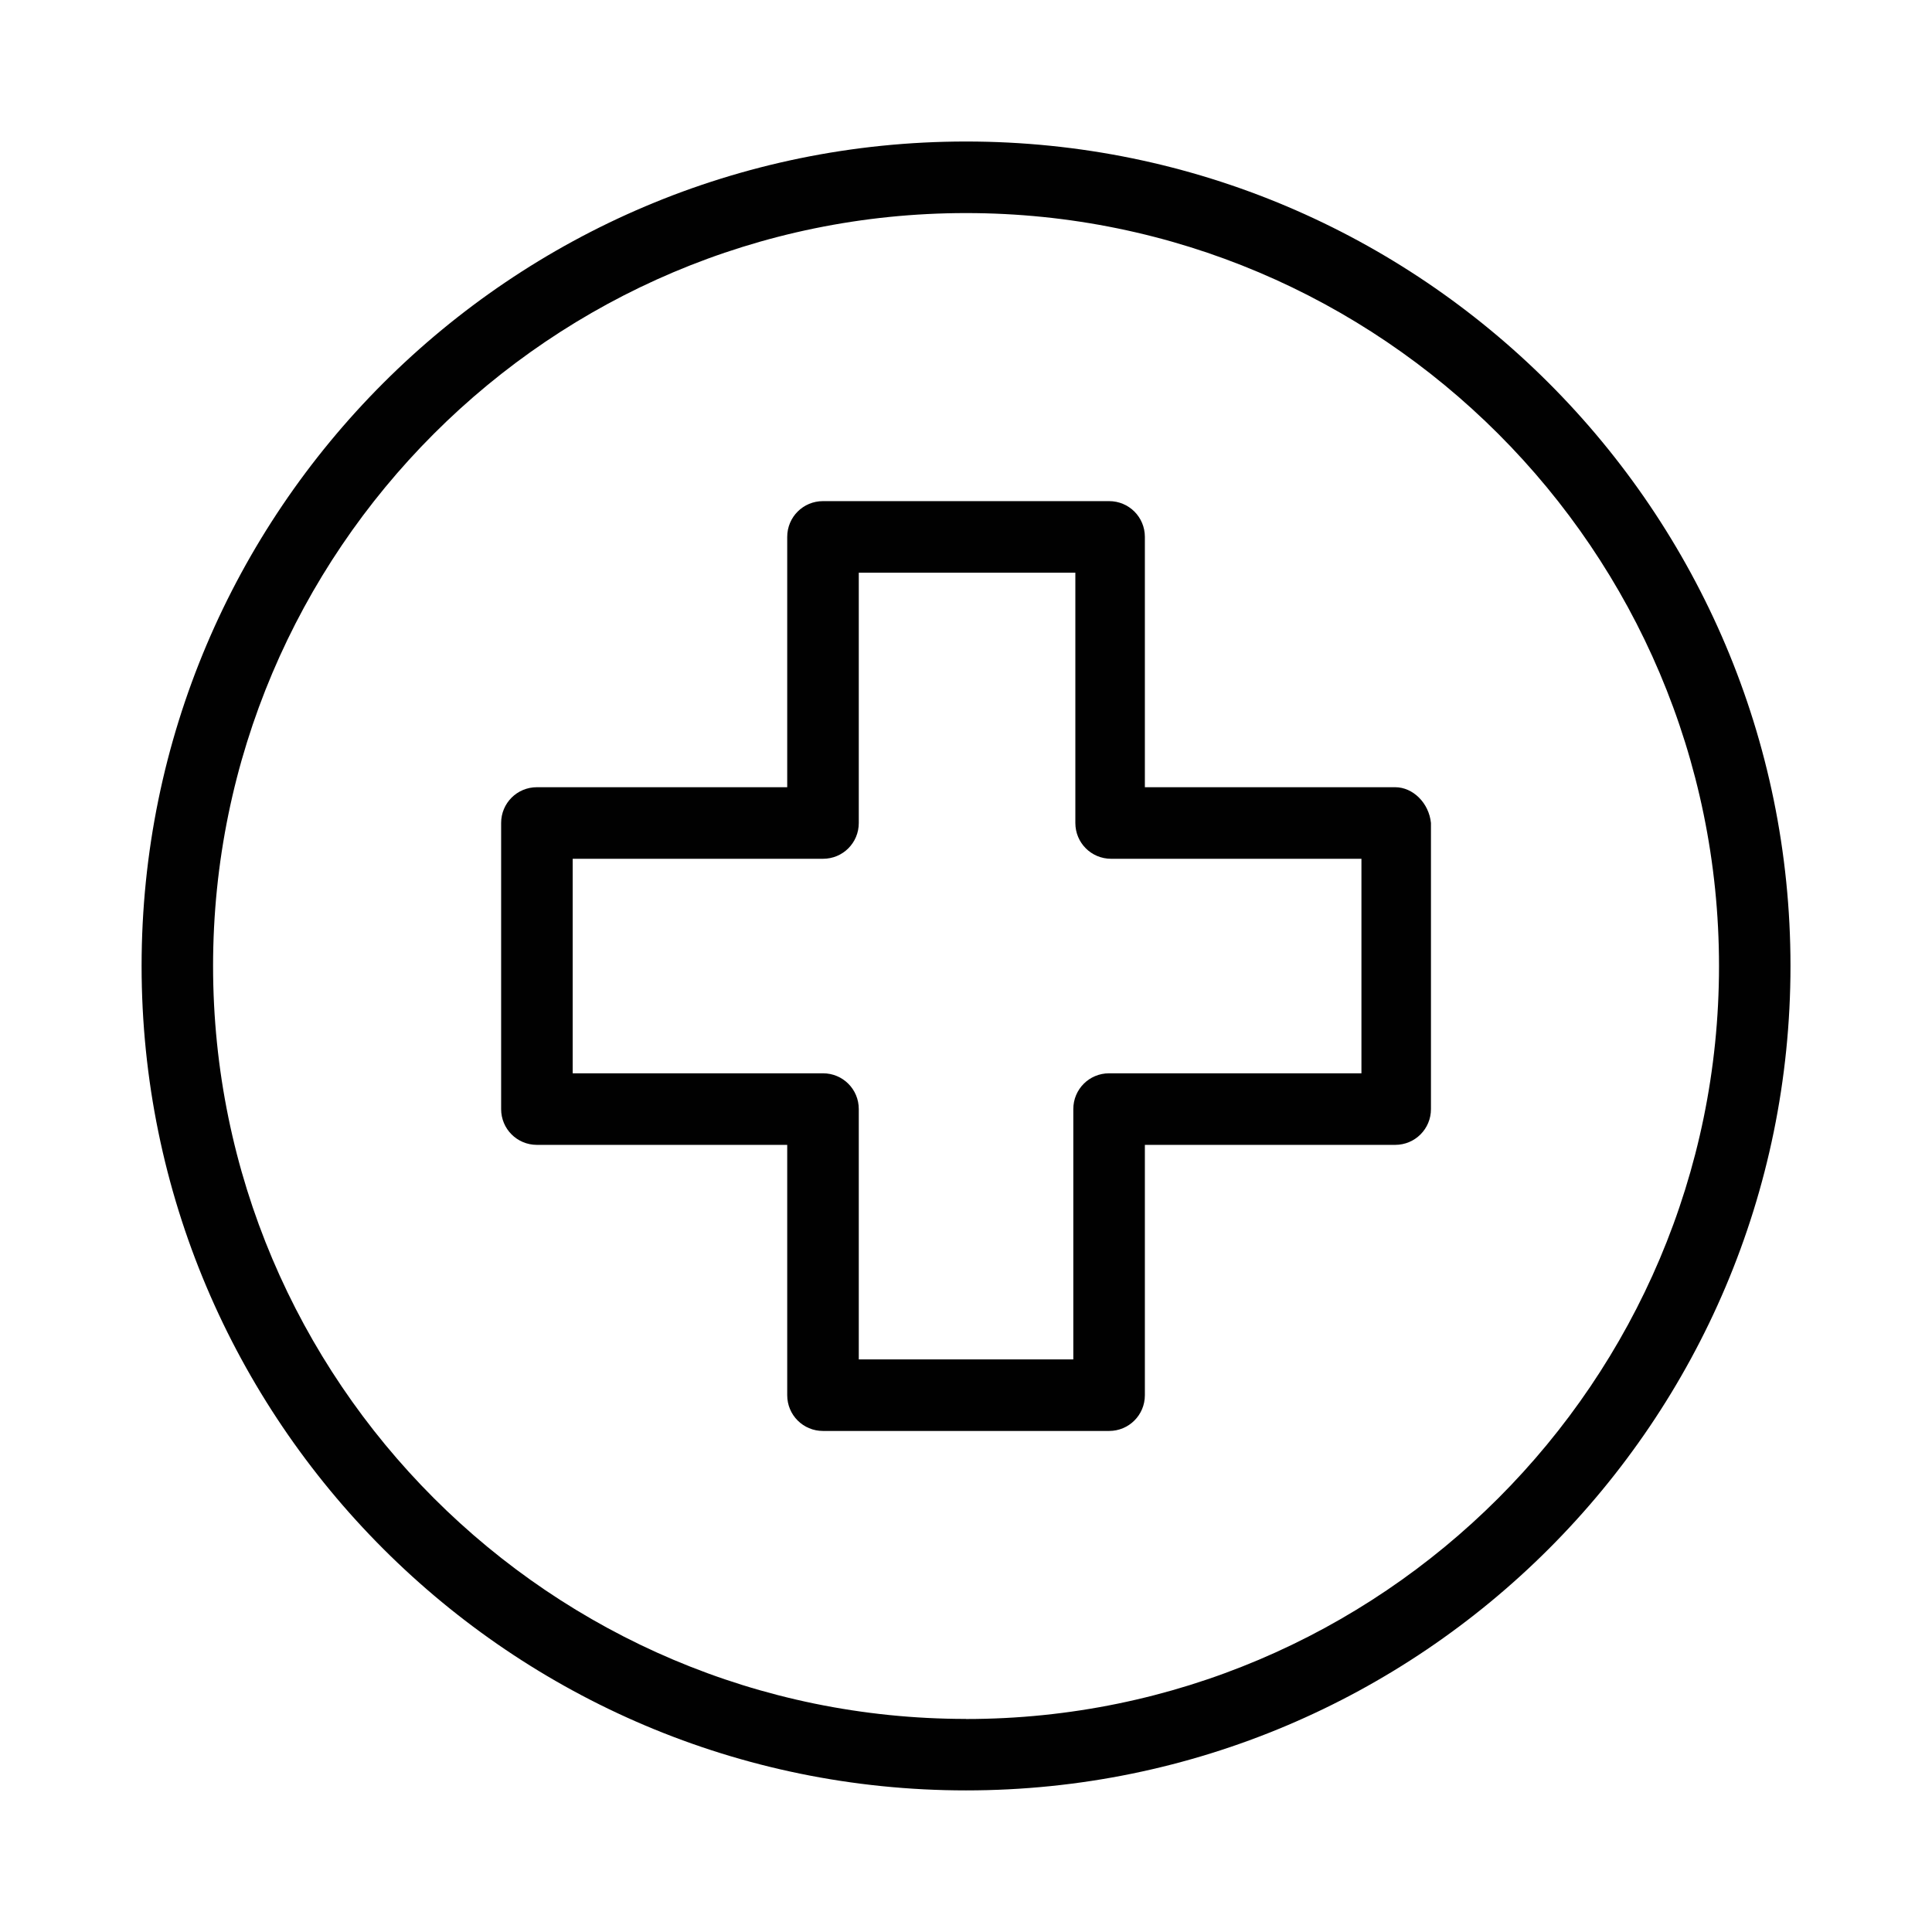 <?xml version="1.0" encoding="UTF-8"?>
<svg id="Layer_1" data-name="Layer 1" xmlns="http://www.w3.org/2000/svg" viewBox="0 0 226.77 226.77">
  <defs>
    <style>
      .cls-1 {
        fill: #010101;
      }
    </style>
  </defs>
  <path class="cls-1" d="m113.39,16.61c-53.4,0-96.77,43.37-96.77,96.77s43.37,96.77,96.77,96.77,96.77-43.37,96.77-96.77S166.79,16.61,113.39,16.61Zm0,185.15c-48.74,0-88.38-39.64-88.38-88.38S64.65,25.01,113.39,25.01s88.38,39.64,88.38,88.38-39.64,88.38-88.38,88.38Z"/>
  <path class="cls-1" d="m163.76,92.4h-29.38v-29.38c0-2.33-1.87-4.2-4.2-4.2h-33.58c-2.33,0-4.2,1.87-4.2,4.2v29.38h-29.38c-2.33,0-4.2,1.87-4.2,4.2v33.58c0,2.33,1.87,4.2,4.2,4.2h29.38v29.38c0,2.33,1.87,4.2,4.2,4.2h33.58c2.33,0,4.2-1.87,4.2-4.2v-29.38h29.38c2.33,0,4.2-1.87,4.2-4.2v-33.58c-.23-2.33-2.1-4.2-4.2-4.2Zm-4.2,33.58h-29.38c-2.33,0-4.2,1.87-4.2,4.2v29.38h-25.18v-29.38c0-2.33-1.87-4.2-4.2-4.2h-29.38v-25.18h29.38c2.33,0,4.2-1.87,4.2-4.2v-29.38h25.42v29.38c0,2.33,1.87,4.2,4.2,4.2h29.38v25.18h-.23Z"/>
</svg>